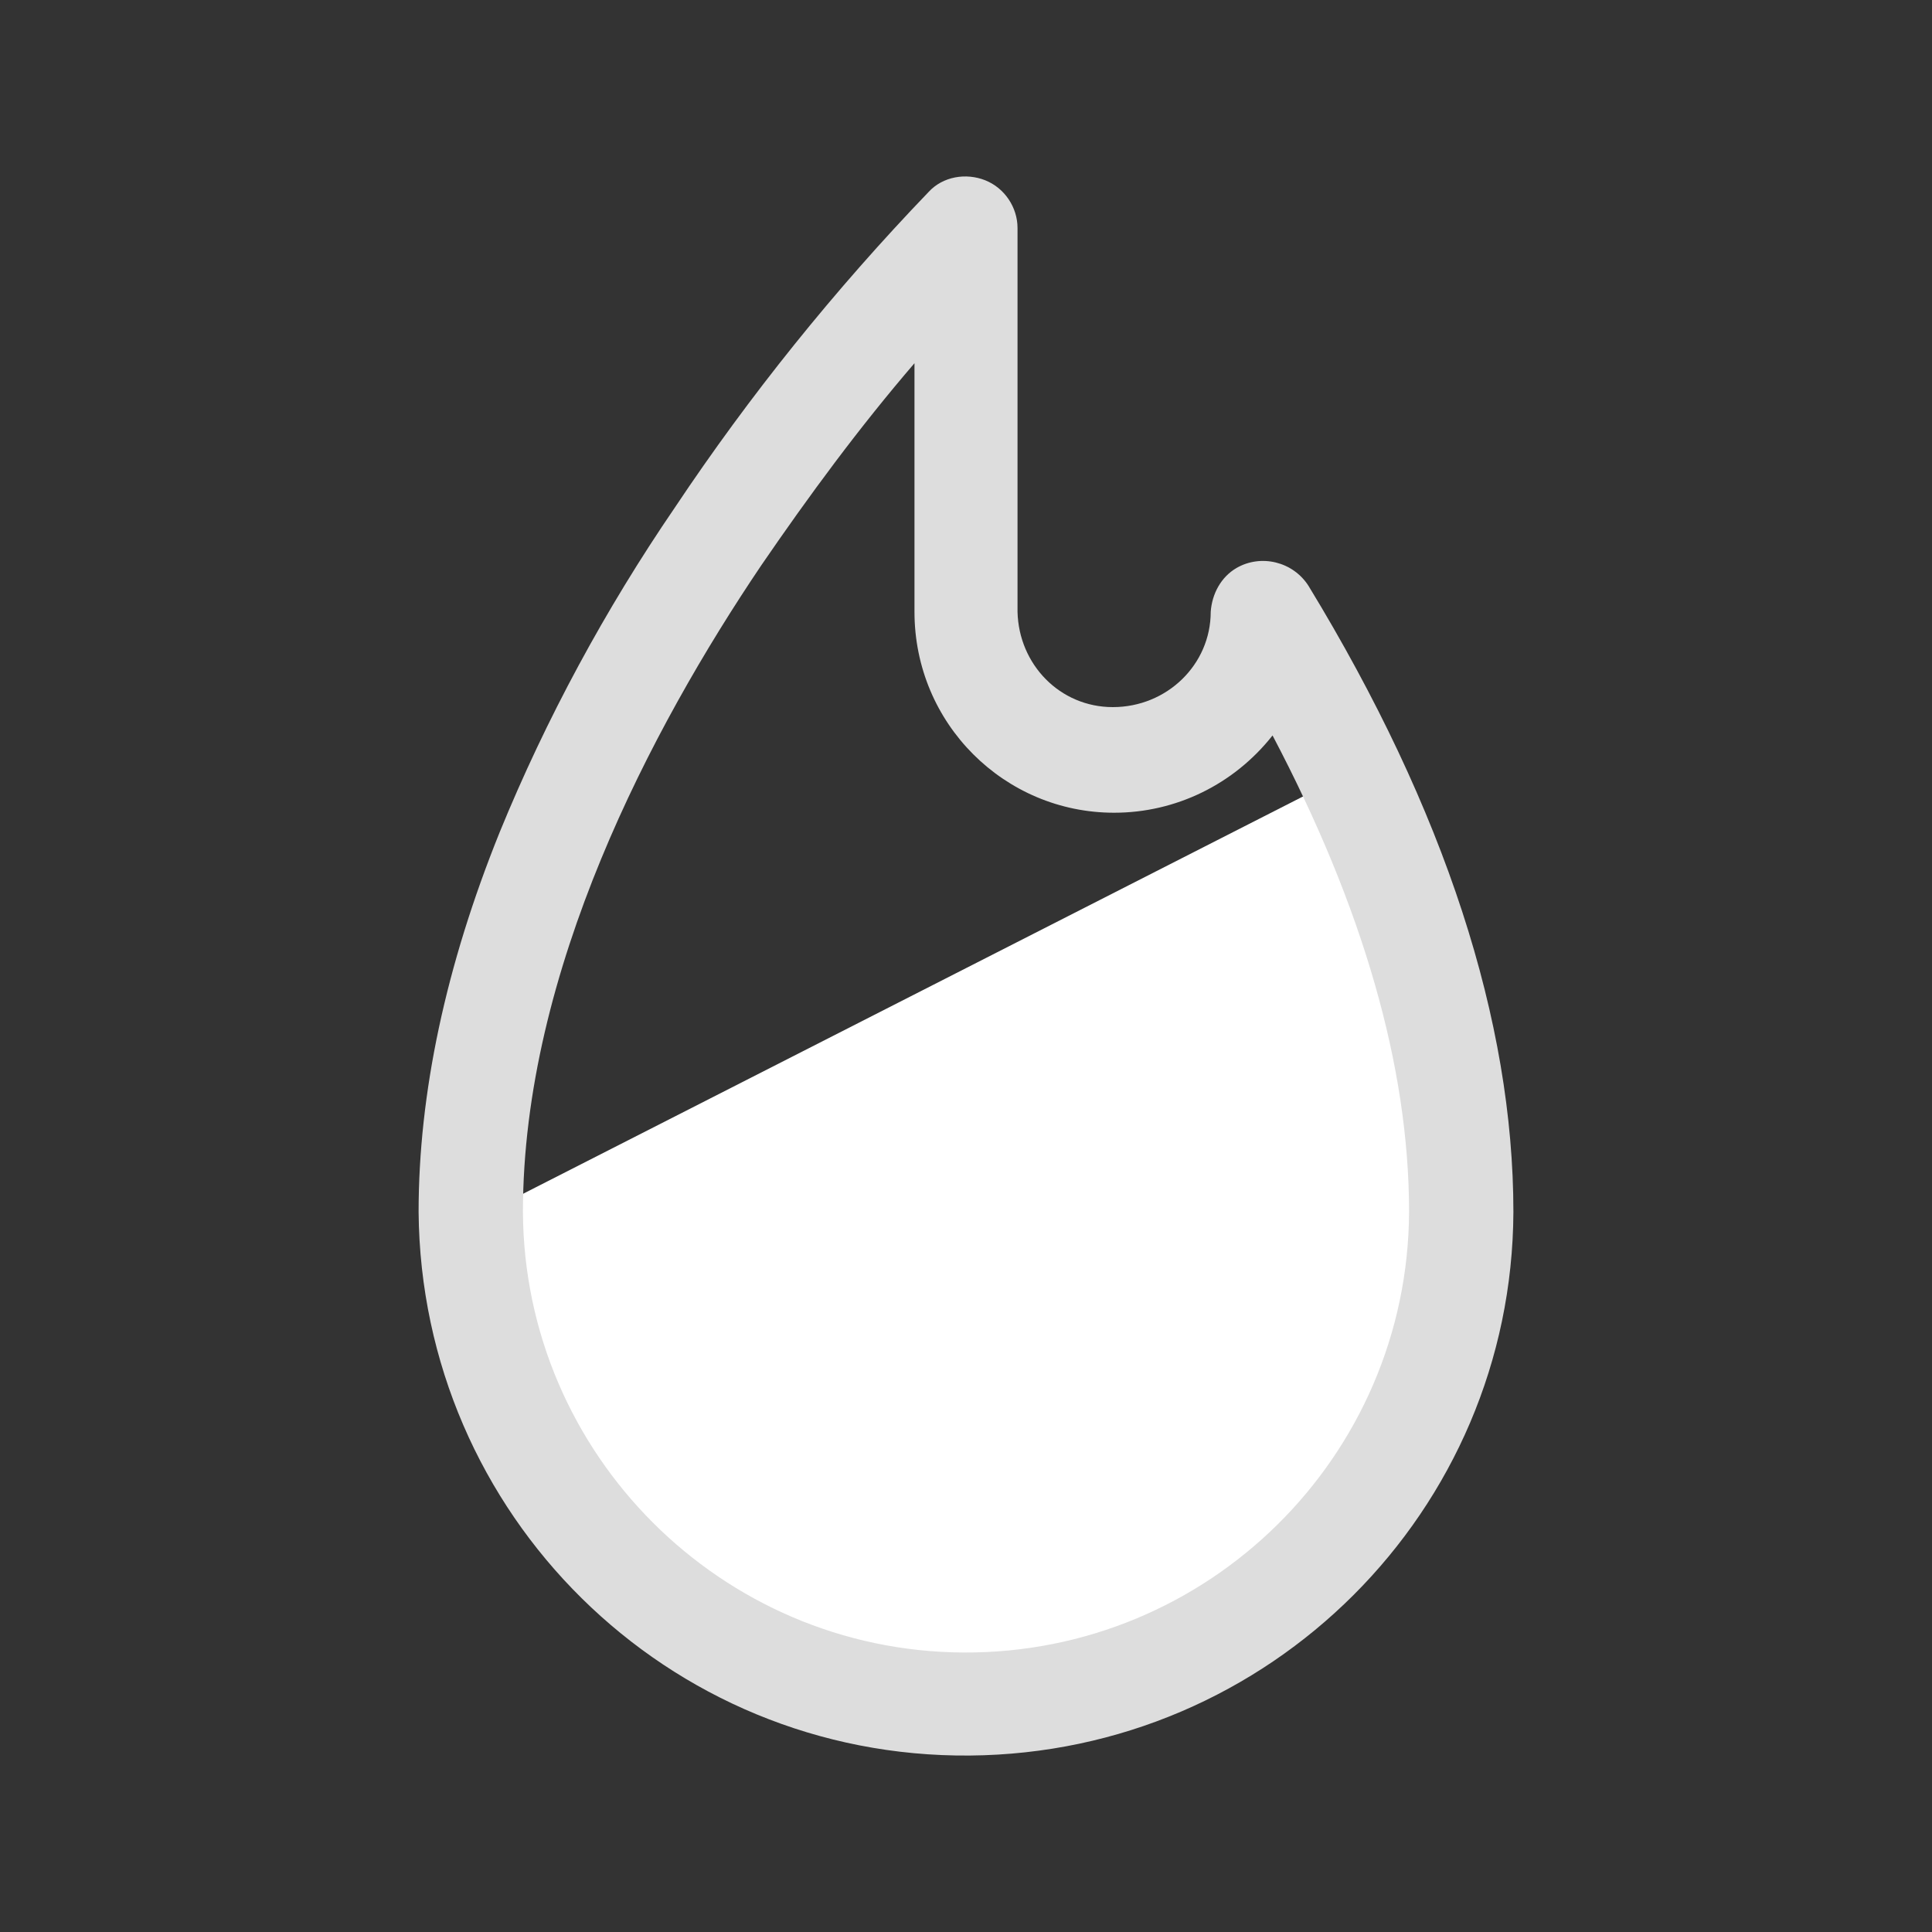 <?xml version="1.0" encoding="utf-8"?>
<!-- Generator: Adobe Illustrator 25.2.1, SVG Export Plug-In . SVG Version: 6.00 Build 0)  -->
<svg version="1.1" id="trending" xmlns="http://www.w3.org/2000/svg" xmlns:xlink="http://www.w3.org/1999/xlink" x="0px" y="0px"
	 width="150px" height="150px" viewBox="0 0 150 150" style="enable-background:new 0 0 150 150;" xml:space="preserve">
<rect x="0" y="0" width="150" height="150" fill="#333333" stroke="none"/>
<style type="text/css">
	.st0{fill-rule:evenodd;clip-rule:evenodd;fill:#FFFFFF;}
	.st1{fill-rule:evenodd;clip-rule:evenodd;fill:#DDDDDD;}
</style>
<g>
	<path class="st0" d="M39.6,93.2l63.8-32.5c8.9,4.5,2,7.8,8.1,18.6l1,12.4c6.1,10.7,1.1,23.7-11.3,29L79.6,130
		c-12.4,5.3-27.4,0.9-33.5-9.8l-4-6.9C36,102.6,34.4,98.3,39.6,93.2z"/>
	<path id="trending_normal" class="st1" d="M101.6,45.5c-1.2-1.9-3.7-2.5-5.6-1.4c-1.2,0.7-1.9,2-2,3.4c0,4.1-3.4,7.4-7.6,7.4
		c-4.1,0-7.3-3.3-7.4-7.4V17.7c0-1.6-1-3.1-2.5-3.7c-1.5-0.6-3.3-0.3-4.4,0.9c-7.3,7.6-13.9,15.8-19.7,24.5
		c-5.4,7.9-10,16.4-13.6,25.2c-4.2,10.4-6.3,20.3-6.3,29.5c0.2,23.5,19.3,42.4,42.8,42.2c23.3-0.2,42.1-19,42.2-42.2
		C117.5,79.3,112.2,62.9,101.6,45.5z M86.5,63.1c4.8,0,9.3-2.2,12.3-6c7,13.3,10.6,25.7,10.6,37c-0.1,19-15.6,34.3-34.6,34.2
		c-18.8-0.1-34.1-15.4-34.2-34.2c0-18.7,10-37.6,18.5-50.2c3.7-5.4,7.6-10.7,11.9-15.7v19.3C71,56.2,78,63.1,86.5,63.1L86.5,63.1z"
		/>
</g>
</svg>
